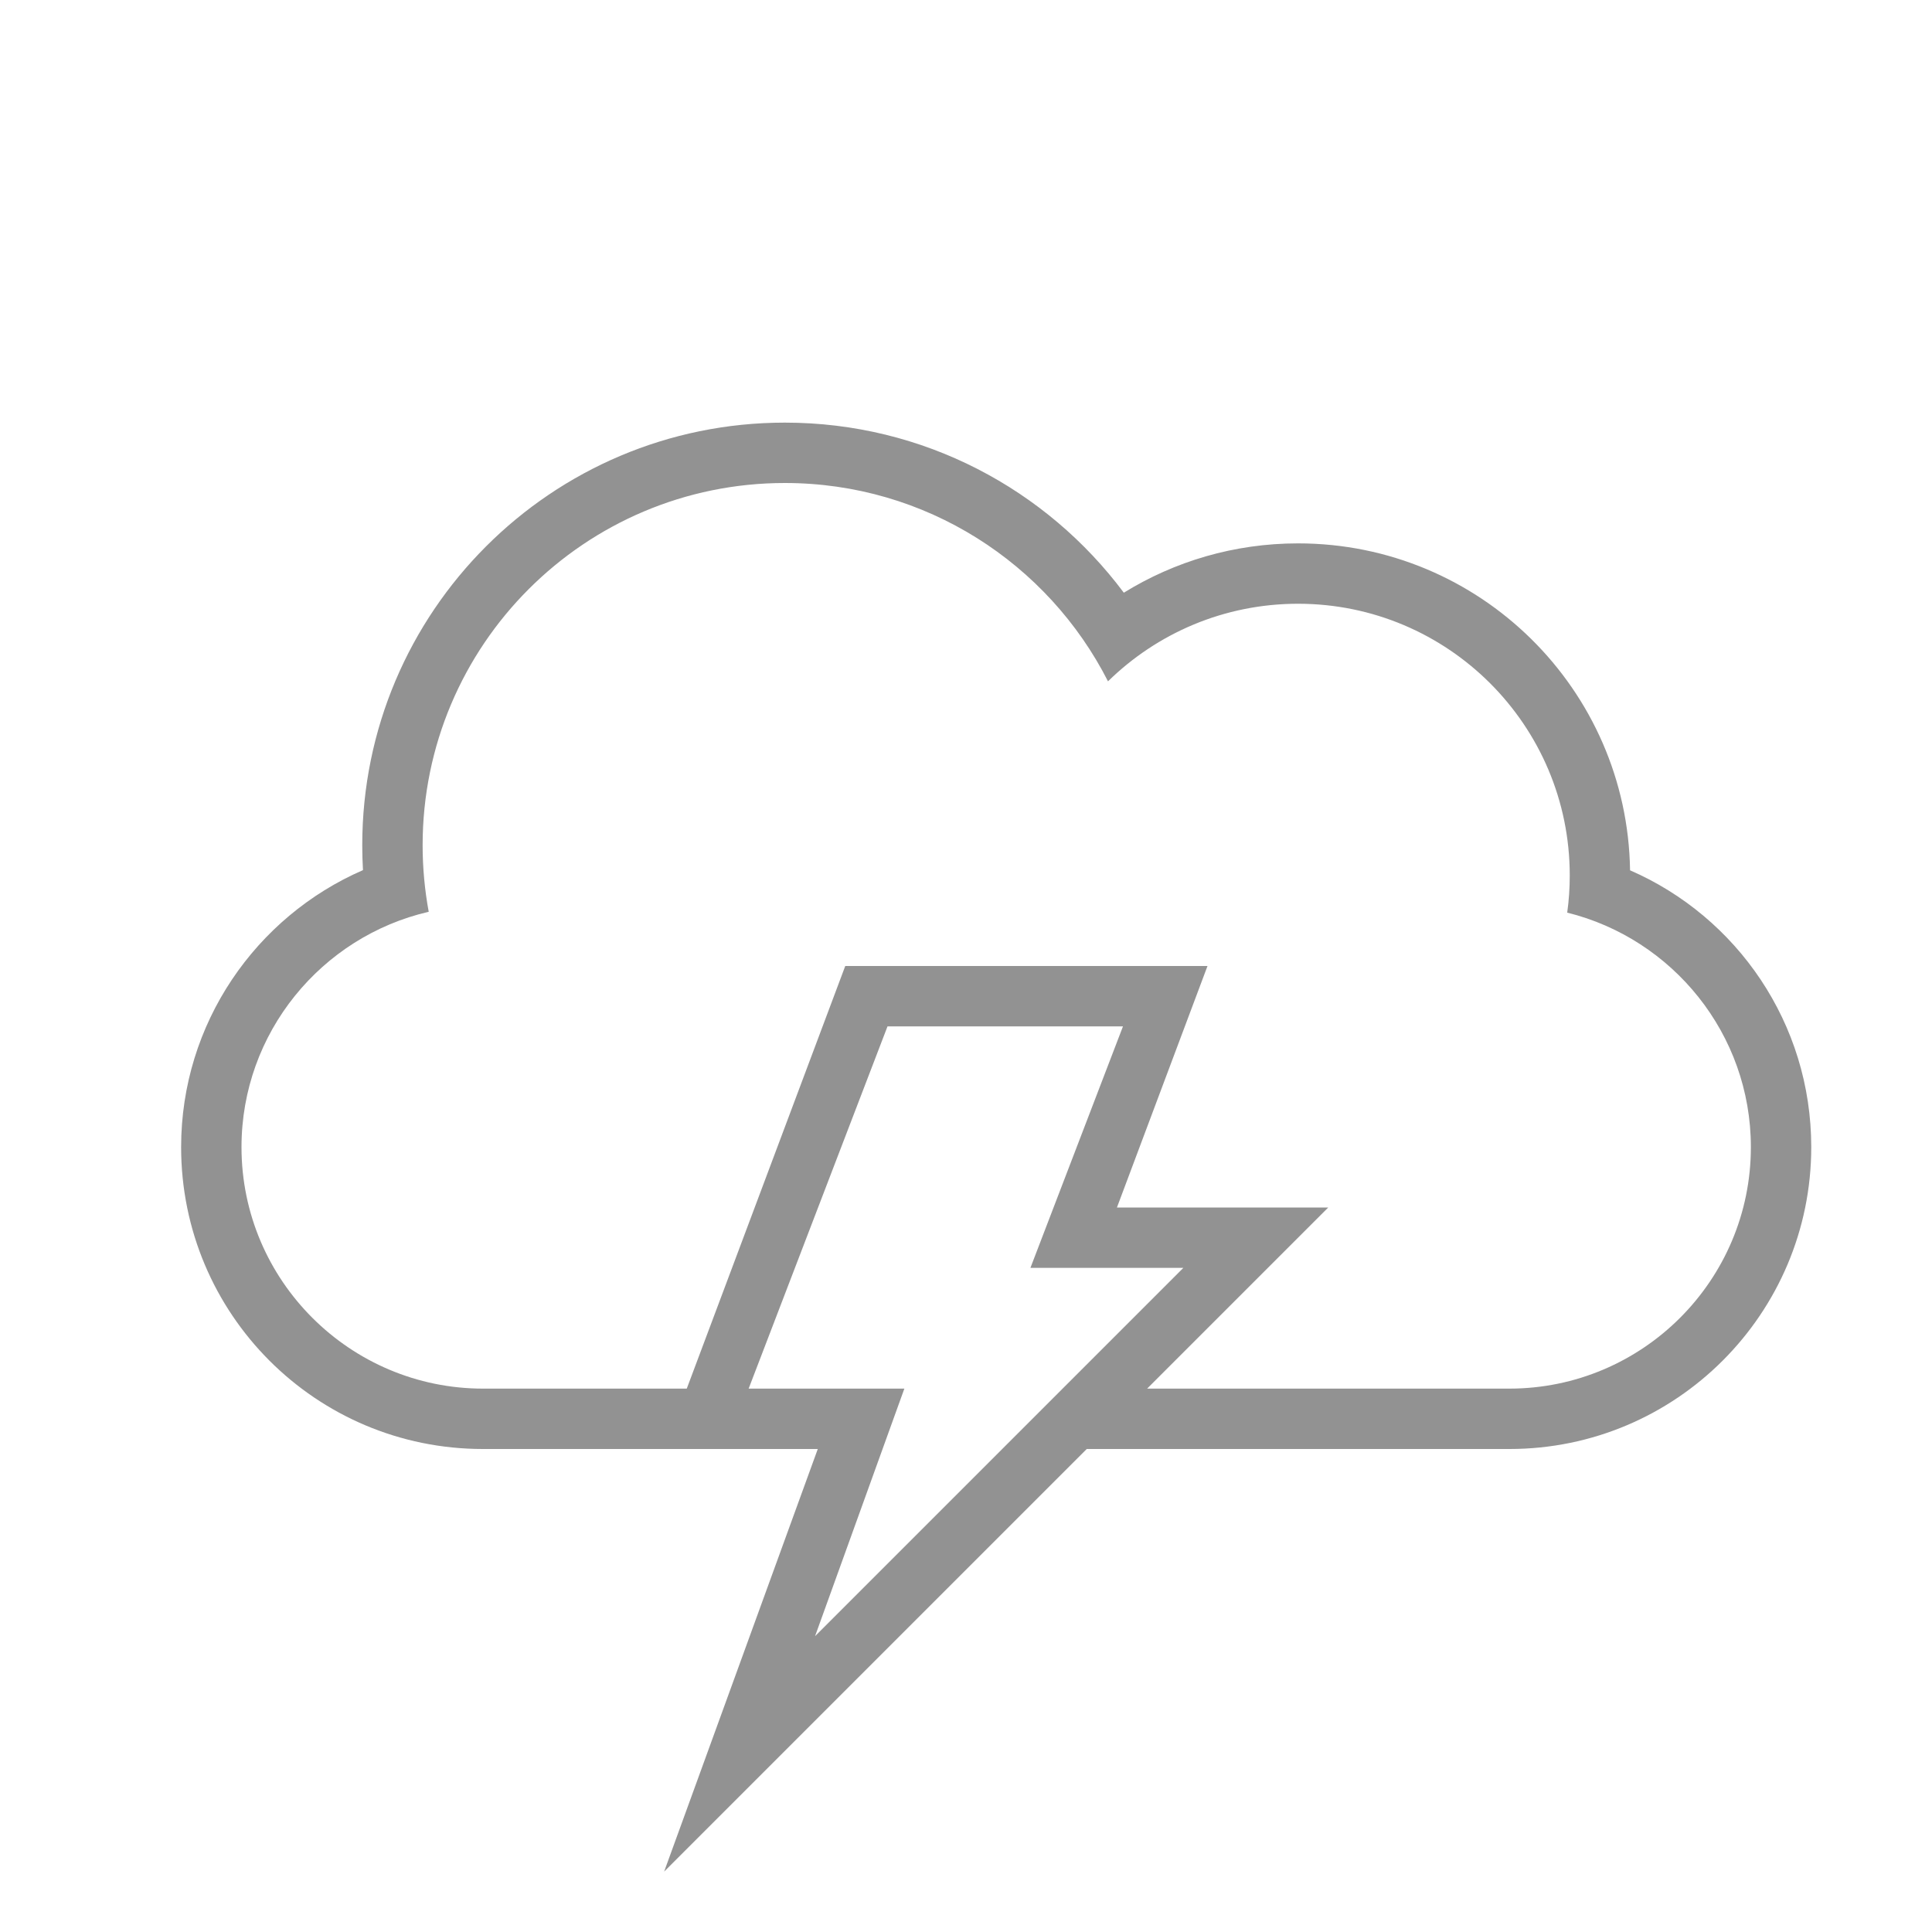 <?xml version="1.0" encoding="UTF-8" standalone="no"?>
<svg width="32px" height="32px" viewBox="0 0 32 32" version="1.1" xmlns="http://www.w3.org/2000/svg" xmlns:xlink="http://www.w3.org/1999/xlink" xmlns:sketch="http://www.bohemiancoding.com/sketch/ns">
    <!-- Generator: Sketch 3.0.3 (7891) - http://www.bohemiancoding.com/sketch -->
    <title>icon 10 cloud lightning</title>
    <desc>Created with Sketch.</desc>
    <defs></defs>
    <g id="Page-1" stroke="none" stroke-width="1" fill="none" fill-rule="evenodd" sketch:type="MSPage">
        <g id="icon-10-cloud-lightning" sketch:type="MSArtboardGroup" fill="#929292">
            <path d="M17.067,21 L19.6,21 L13.5,27.1 L14.979,23 L12.4,23 L14.7,17 L18.6,17 L17.067,21 L17.067,21 Z M19,23 L24.997,23 C27.208,23 29,21.205 29,19 C29,17.123 27.701,15.547 25.958,15.116 L25.958,15.116 C25.986,14.915 26,14.709 26,14.5 C26,12.015 23.985,10 21.5,10 C20.274,10 19.163,10.49 18.352,11.285 C17.361,9.335 15.336,8 13,8 C9.686,8 7,10.686 7,14 C7,14.376 7.035,14.745 7.101,15.102 L7.101,15.102 C5.325,15.512 4,17.105 4,19 C4,21.209 5.798,23 8.003,23 L11.375,23 L11.375,23 L14,16 L20,16 L18.5,20 L22,20 L19,23 L19,23 Z M18,24 L25.001,24 C27.762,24 30,21.756 30,19 C30,16.948 28.768,15.185 26.999,14.415 L26.999,14.415 C26.954,11.416 24.509,9 21.5,9 C20.441,9 19.453,9.299 18.614,9.817 C17.337,8.107 15.298,7 13,7 C9.134,7 6,10.134 6,14 C6,14.138 6.004,14.275 6.012,14.412 L6.012,14.412 C4.24,15.182 3,16.949 3,19 C3,21.761 5.232,24 7.999,24 L13.545,24 L11,31 L18,24 L18,24 L18,24 Z" id="cloud-lightning" sketch:type="MSShapeGroup"></path>
        </g>
    </g>
</svg>